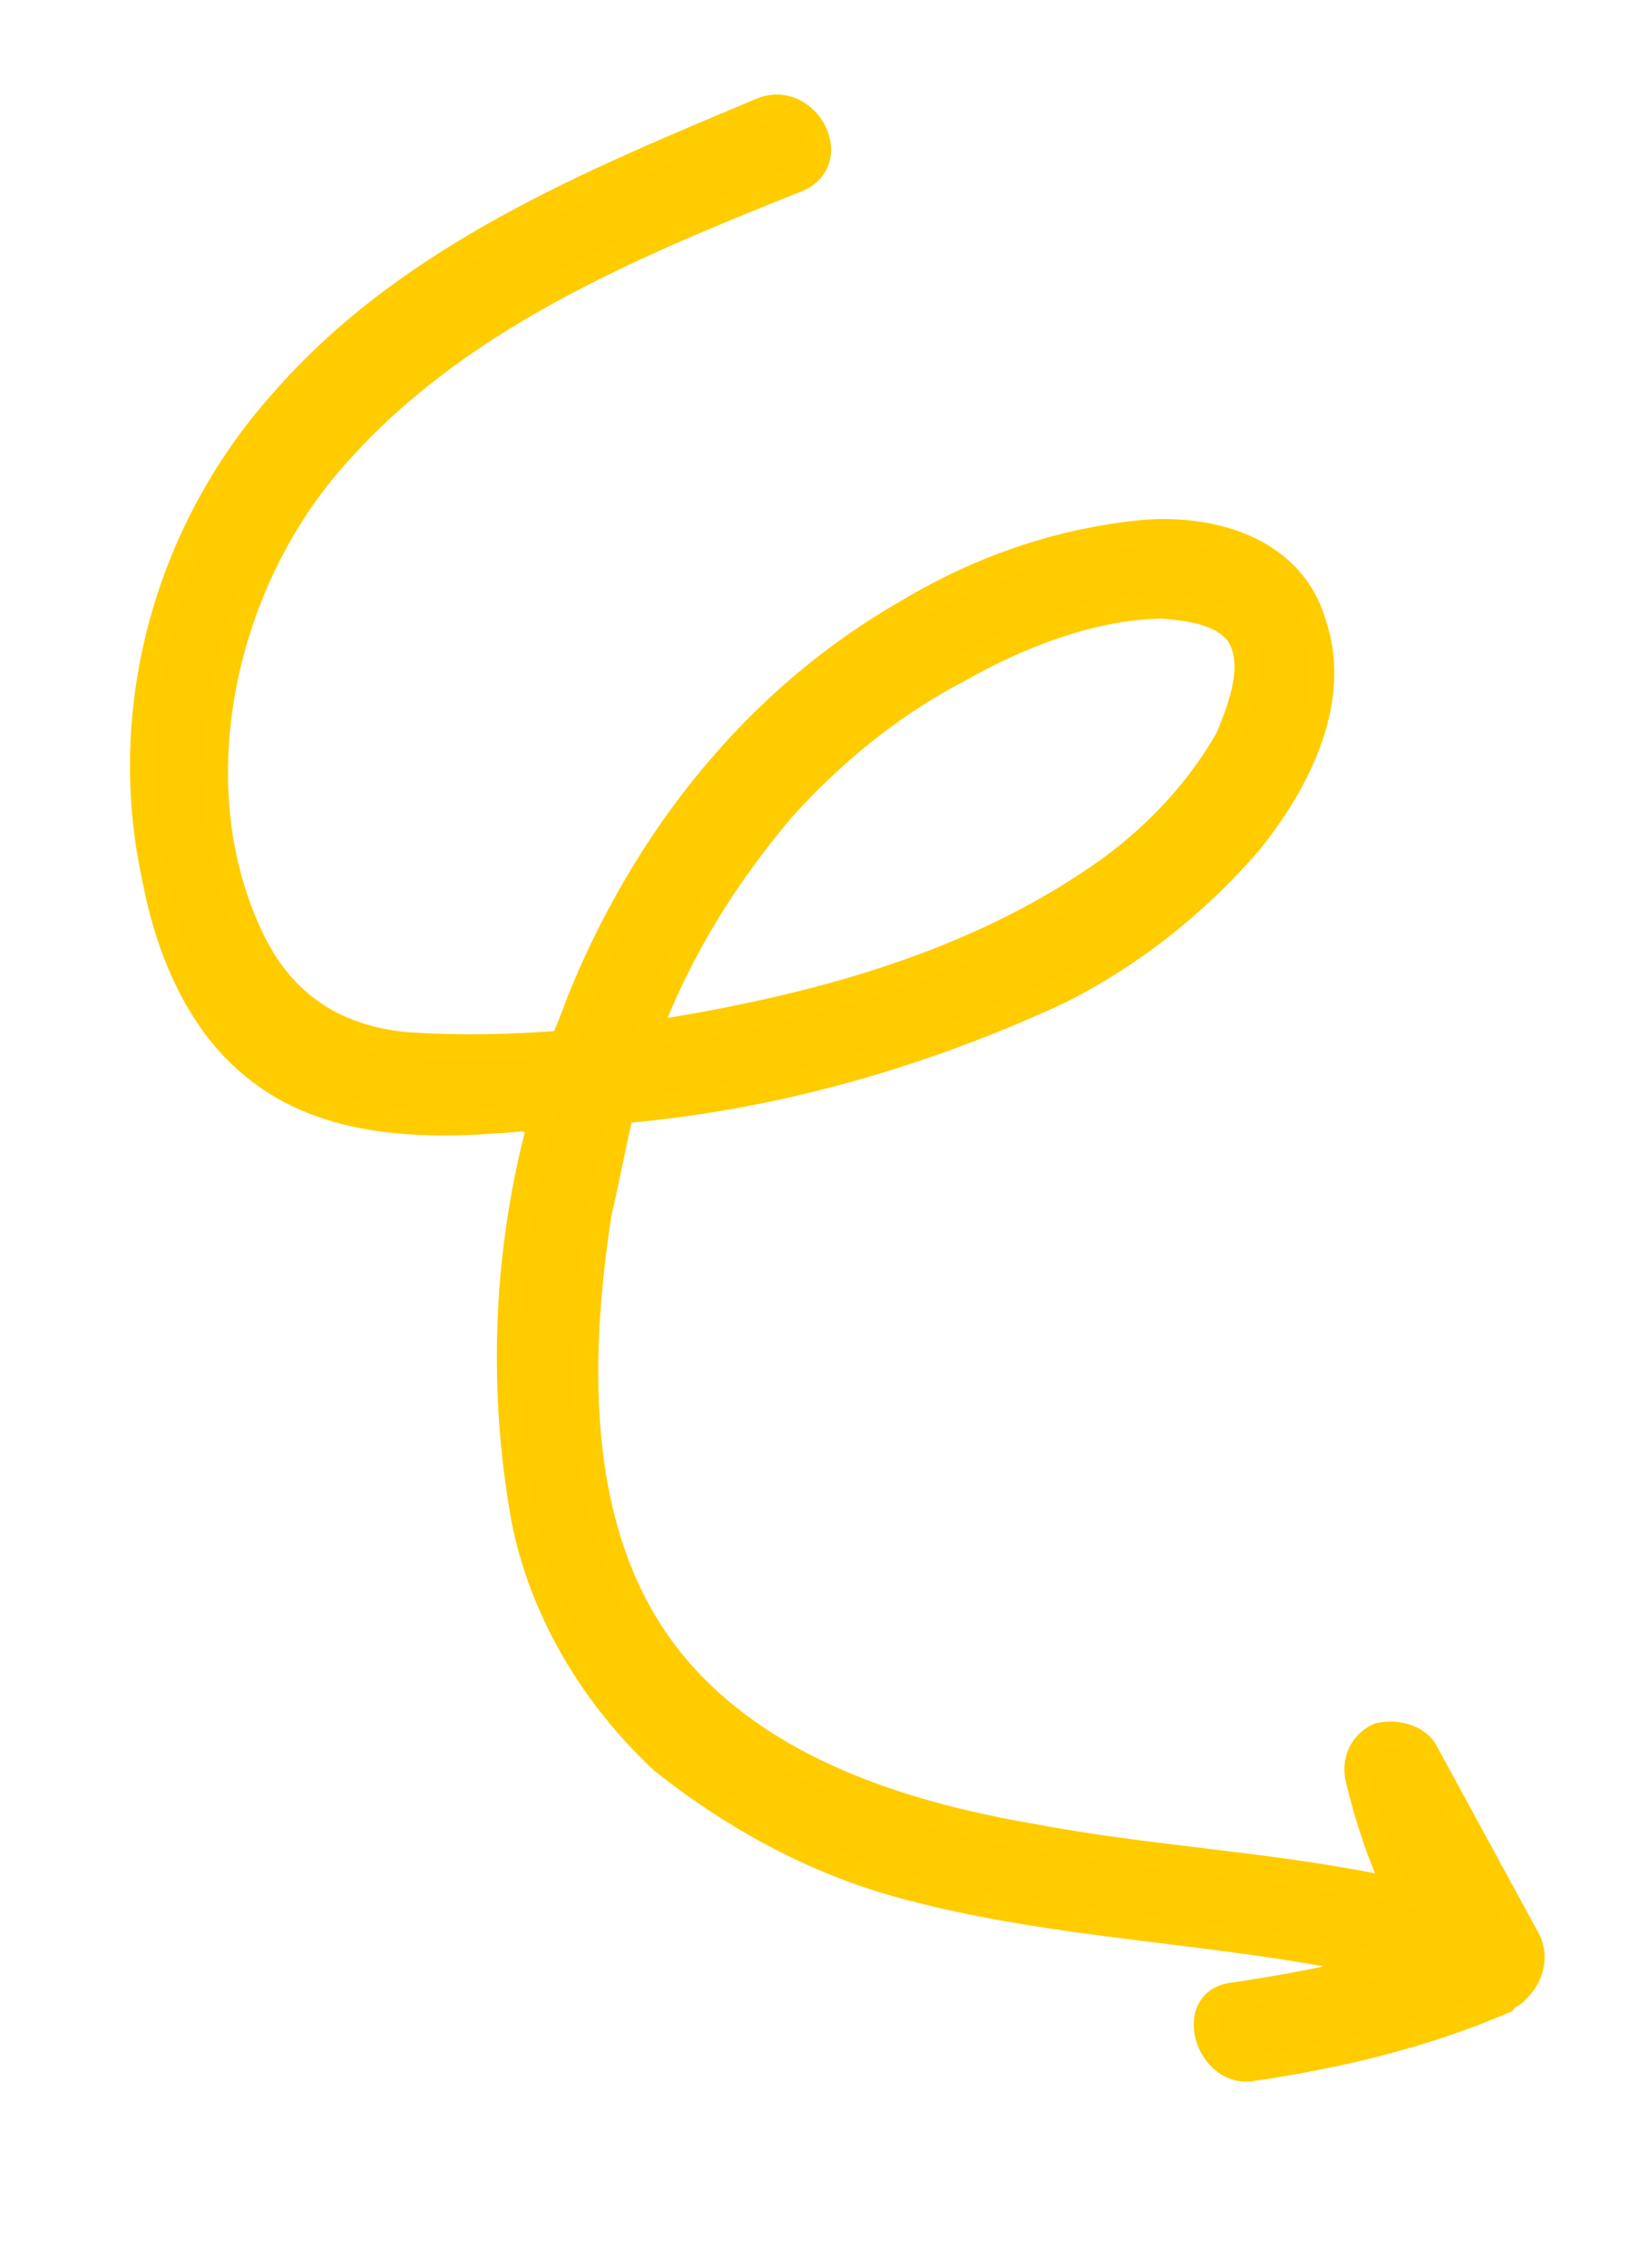 <?xml version="1.0" encoding="UTF-8"?> <svg xmlns="http://www.w3.org/2000/svg" width="131" height="180" viewBox="0 0 131 180" fill="none"> <path d="M49.335 88.156C61.427 87.142 73.258 83.724 84.09 78.692C89.875 75.781 94.799 71.84 98.932 67.162C102.774 62.553 106.423 55.831 104.318 49.547C102.644 43.778 96.629 41.811 90.875 42.248C84.245 42.893 77.961 44.998 72.022 48.562C60.076 55.399 51.28 66.423 46.024 79.382C45.648 80.396 45.272 81.41 44.672 82.785C40.739 83.1 36.445 83.192 32.373 82.923C26.703 82.416 22.371 79.742 19.821 74.18C14.152 61.958 17.84 46.286 26.329 36.569C36.001 25.337 50.045 19.546 63.281 14.253C66.938 12.771 64.096 7.278 60.439 8.76C46.98 14.414 32.644 20.275 22.68 31.575C13.384 41.792 9.35 56.004 12.238 69.502C13.467 75.993 16.225 82.431 22.002 85.996C27.779 89.56 35.131 89.361 41.468 88.785C42.121 88.939 42.413 88.87 42.997 88.731C40.178 98.956 39.678 109.865 41.583 120.513C43.019 127.88 47.082 134.625 52.621 139.788C58.313 144.297 64.674 147.724 71.273 149.553C83.818 153.056 96.77 153.072 109.469 155.923C105.743 157.113 101.879 157.72 98.014 158.327C94.081 158.642 95.825 164.703 99.397 164.165C106.25 163.159 112.964 161.569 119.402 158.812C119.625 158.451 120.208 158.312 120.431 157.951C121.461 157.091 121.991 155.424 121.353 154.033L113.172 139.014C112.604 137.916 110.937 137.386 109.477 137.731C108.087 138.369 107.487 139.744 107.833 141.203C108.593 144.415 109.577 147.265 110.852 150.046C101.418 147.964 91.454 147.548 82.09 145.758C71.488 143.952 60.472 140.395 53.589 132.159C45.416 122.38 45.739 108.121 47.56 96.283C48.175 93.671 48.72 90.767 49.335 88.156ZM62.15 64.157C66.06 59.84 70.693 55.968 76.186 53.126C80.803 50.491 86.726 48.163 92.257 48.087C94.147 48.256 96.982 48.51 98.341 50.346C99.839 52.766 98.487 56.169 97.511 58.558C94.907 63.182 90.927 67.208 86.379 70.135C76.254 76.848 64.062 80.044 52.178 81.933C51.886 82.002 51.886 82.002 51.525 81.779C54.006 75.334 57.571 69.557 62.15 64.157Z" fill="#FFCB00"></path> <path d="M49.335 88.156L49.252 87.159L48.528 87.22L48.362 87.926L49.335 88.156ZM84.09 78.692L84.511 79.599L84.525 79.593L84.539 79.586L84.09 78.692ZM98.932 67.162L99.682 67.824L99.691 67.813L99.701 67.802L98.932 67.162ZM104.318 49.547L103.358 49.826L103.364 49.845L103.37 49.864L104.318 49.547ZM90.875 42.248L90.799 41.251L90.788 41.252L90.778 41.253L90.875 42.248ZM72.022 48.562L72.519 49.43L72.528 49.425L72.537 49.42L72.022 48.562ZM46.024 79.382L45.098 79.007L45.092 79.02L45.087 79.034L46.024 79.382ZM44.672 82.785L44.752 83.782L45.349 83.734L45.589 83.185L44.672 82.785ZM32.373 82.923L32.284 83.919L32.295 83.92L32.307 83.921L32.373 82.923ZM19.821 74.18L20.73 73.763L20.728 73.76L19.821 74.18ZM26.329 36.569L27.082 37.226L27.087 37.221L26.329 36.569ZM63.281 14.253L63.653 15.182L63.657 15.18L63.281 14.253ZM60.439 8.76L60.063 7.833L60.052 7.838L60.439 8.76ZM22.68 31.575L23.42 32.248L23.425 32.242L23.43 32.236L22.68 31.575ZM12.238 69.502L13.221 69.316L13.219 69.304L13.216 69.292L12.238 69.502ZM22.002 85.996L22.527 85.145L22.002 85.996ZM41.468 88.785L41.698 87.812L41.54 87.775L41.378 87.789L41.468 88.785ZM42.997 88.731L43.961 88.997L44.41 87.369L42.767 87.758L42.997 88.731ZM41.583 120.513L40.598 120.689L40.599 120.696L40.601 120.704L41.583 120.513ZM52.621 139.788L51.939 140.519L51.969 140.547L52 140.572L52.621 139.788ZM71.273 149.553L71.542 148.589L71.54 148.589L71.273 149.553ZM109.469 155.923L109.773 156.875L113.282 155.754L109.688 154.947L109.469 155.923ZM98.014 158.327L98.094 159.324L98.132 159.321L98.17 159.315L98.014 158.327ZM99.397 164.165L99.252 163.176L99.248 163.176L99.397 164.165ZM119.402 158.812L119.795 159.731L120.086 159.606L120.253 159.337L119.402 158.812ZM120.431 157.951L119.79 157.184L119.665 157.288L119.58 157.426L120.431 157.951ZM121.353 154.033L122.262 153.617L122.248 153.585L122.231 153.555L121.353 154.033ZM113.172 139.014L112.284 139.474L112.289 139.483L112.294 139.493L113.172 139.014ZM109.477 137.731L109.247 136.758L109.15 136.781L109.06 136.822L109.477 137.731ZM110.852 150.046L110.636 151.022L112.598 151.455L111.761 149.629L110.852 150.046ZM82.09 145.758L82.278 144.776L82.268 144.774L82.258 144.772L82.09 145.758ZM47.56 96.283L46.587 96.054L46.578 96.092L46.572 96.131L47.56 96.283ZM62.15 64.157L61.409 63.485L61.398 63.498L61.387 63.51L62.15 64.157ZM76.186 53.126L76.645 54.014L76.664 54.004L76.681 53.994L76.186 53.126ZM92.257 48.087L92.346 47.091L92.295 47.086L92.243 47.087L92.257 48.087ZM98.341 50.346L99.192 49.819L99.17 49.784L99.145 49.751L98.341 50.346ZM97.511 58.558L98.383 59.048L98.413 58.994L98.437 58.936L97.511 58.558ZM86.379 70.135L85.838 69.293L85.827 69.301L86.379 70.135ZM52.178 81.933L52.021 80.945L51.984 80.951L51.947 80.96L52.178 81.933ZM51.525 81.779L50.592 81.42L50.293 82.195L51 82.63L51.525 81.779ZM49.419 89.152C61.641 88.127 73.586 84.674 84.511 79.599L83.669 77.785C72.93 82.774 61.213 86.156 49.252 87.159L49.419 89.152ZM84.539 79.586C90.447 76.613 95.471 72.59 99.682 67.824L98.183 66.5C94.127 71.09 89.303 74.95 83.64 77.799L84.539 79.586ZM99.701 67.802C101.668 65.442 103.612 62.511 104.792 59.331C105.975 56.146 106.412 52.651 105.266 49.229L103.37 49.864C104.329 52.727 103.994 55.734 102.918 58.635C101.84 61.538 100.038 64.273 98.164 66.522L99.701 67.802ZM105.279 49.268C103.403 42.805 96.721 40.801 90.799 41.251L90.951 43.245C96.536 42.821 101.885 44.75 103.358 49.826L105.279 49.268ZM90.778 41.253C83.994 41.913 77.568 44.067 71.508 47.705L72.537 49.42C78.353 45.929 84.495 43.874 90.972 43.243L90.778 41.253ZM71.526 47.694C59.356 54.659 50.424 65.872 45.098 79.007L46.951 79.758C52.136 66.973 60.796 56.139 72.519 49.43L71.526 47.694ZM45.087 79.034C44.711 80.046 44.343 81.038 43.755 82.386L45.589 83.185C46.2 81.783 46.585 80.747 46.962 79.73L45.087 79.034ZM44.592 81.789C40.698 82.1 36.453 82.191 32.439 81.925L32.307 83.921C36.436 84.194 40.78 84.1 44.752 83.782L44.592 81.789ZM32.462 81.927C29.761 81.686 27.431 80.933 25.487 79.619C23.547 78.307 21.938 76.399 20.73 73.763L18.912 74.597C20.253 77.524 22.086 79.734 24.367 81.276C26.644 82.815 29.315 83.654 32.284 83.919L32.462 81.927ZM20.728 73.76C15.255 61.961 18.802 46.705 27.082 37.226L25.576 35.911C16.878 45.867 13.048 61.955 18.913 74.601L20.728 73.76ZM27.087 37.221C36.575 26.204 50.382 20.488 63.653 15.182L62.91 13.325C49.708 18.604 35.428 24.471 25.571 35.916L27.087 37.221ZM63.657 15.18C64.838 14.701 65.58 13.848 65.859 12.824C66.128 11.835 65.937 10.798 65.491 9.935C64.606 8.226 62.488 6.85 60.063 7.833L60.815 9.687C62.047 9.188 63.178 9.818 63.715 10.854C63.979 11.365 64.041 11.886 63.929 12.298C63.827 12.674 63.553 13.064 62.906 13.326L63.657 15.18ZM60.052 7.838C46.643 13.47 32.074 19.41 21.93 30.913L23.43 32.236C33.215 21.14 47.316 15.357 60.826 9.682L60.052 7.838ZM21.94 30.902C12.435 41.349 8.303 55.887 11.261 69.711L13.216 69.292C10.398 56.12 14.334 42.234 23.42 32.248L21.94 30.902ZM11.256 69.688C12.506 76.291 15.348 83.065 21.477 86.847L22.527 85.145C17.102 81.797 14.429 75.695 13.221 69.316L11.256 69.688ZM21.477 86.847C27.566 90.604 35.232 90.356 41.559 89.781L41.378 87.789C35.029 88.366 27.991 88.517 22.527 85.145L21.477 86.847ZM41.239 89.758C41.637 89.852 41.975 89.889 42.326 89.865C42.652 89.843 42.955 89.769 43.228 89.704L42.767 87.758C42.456 87.832 42.321 87.861 42.191 87.87C42.087 87.877 41.953 87.872 41.698 87.812L41.239 89.758ZM42.033 88.466C39.173 98.836 38.667 109.896 40.598 120.689L42.567 120.337C40.688 109.834 41.182 99.077 43.961 88.997L42.033 88.466ZM40.601 120.704C42.083 128.304 46.267 135.232 51.939 140.519L53.303 139.056C47.898 134.018 43.955 127.456 42.564 120.321L40.601 120.704ZM52 140.572C57.78 145.151 64.259 148.647 71.006 150.516L71.54 148.589C65.089 146.801 58.846 143.444 53.242 139.004L52 140.572ZM71.004 150.516C77.355 152.289 83.795 153.176 90.189 153.975C96.604 154.776 102.959 155.486 109.25 156.898L109.688 154.947C103.28 153.508 96.81 152.786 90.437 151.99C84.044 151.192 77.736 150.319 71.542 148.589L71.004 150.516ZM109.164 154.97C105.524 156.133 101.736 156.73 97.859 157.339L98.17 159.315C102.021 158.71 105.962 158.093 109.773 156.875L109.164 154.97ZM97.935 157.33C96.661 157.432 95.71 158.029 95.194 158.964C94.703 159.851 94.682 160.9 94.924 161.82C95.393 163.606 97.077 165.526 99.546 165.154L99.248 163.176C98.144 163.343 97.171 162.5 96.858 161.312C96.709 160.744 96.766 160.252 96.944 159.931C97.095 159.657 97.401 159.379 98.094 159.324L97.935 157.33ZM99.542 165.155C106.45 164.14 113.254 162.533 119.795 159.731L119.008 157.892C112.673 160.606 106.049 162.178 99.252 163.176L99.542 165.155ZM120.253 159.337C120.222 159.386 120.201 159.395 120.238 159.366C120.278 159.335 120.333 159.3 120.443 159.232C120.535 159.175 120.682 159.085 120.82 158.978C120.962 158.868 121.14 158.706 121.282 158.476L119.58 157.426C119.61 157.377 119.632 157.368 119.595 157.397C119.555 157.428 119.5 157.463 119.39 157.531C119.298 157.588 119.151 157.678 119.013 157.785C118.871 157.895 118.692 158.057 118.551 158.286L120.253 159.337ZM121.072 158.719C122.406 157.604 123.11 155.465 122.262 153.617L120.444 154.45C120.872 155.383 120.515 156.578 119.79 157.184L121.072 158.719ZM122.231 153.555L114.05 138.536L112.294 139.493L120.475 154.512L122.231 153.555ZM114.06 138.555C113.623 137.71 112.815 137.166 111.979 136.884C111.135 136.598 110.162 136.541 109.247 136.758L109.708 138.704C110.252 138.575 110.843 138.611 111.339 138.778C111.844 138.949 112.153 139.22 112.284 139.474L114.06 138.555ZM109.06 136.822C107.204 137.673 106.413 139.546 106.86 141.434L108.806 140.973C108.562 139.942 108.969 139.064 109.894 138.64L109.06 136.822ZM106.86 141.434C107.635 144.707 108.639 147.62 109.943 150.463L111.761 149.629C110.514 146.91 109.552 144.122 108.806 140.973L106.86 141.434ZM111.067 149.069C106.298 148.017 101.405 147.387 96.565 146.8C91.711 146.21 86.918 145.663 82.278 144.776L81.902 146.74C86.626 147.643 91.497 148.199 96.324 148.785C101.166 149.373 105.972 149.993 110.636 151.022L111.067 149.069ZM82.258 144.772C71.71 142.976 61.001 139.468 54.357 131.518L52.822 132.801C59.944 141.322 71.267 144.929 81.922 146.744L82.258 144.772ZM54.357 131.518C46.489 122.105 46.73 108.258 48.549 96.435L46.572 96.131C44.748 107.985 44.342 122.654 52.822 132.801L54.357 131.518ZM48.534 96.512C48.844 95.193 49.137 93.802 49.426 92.425C49.717 91.044 50.004 89.677 50.309 88.385L48.362 87.926C48.051 89.246 47.759 90.637 47.469 92.013C47.178 93.395 46.891 94.762 46.587 96.054L48.534 96.512ZM62.891 64.828C66.738 60.581 71.279 56.791 76.645 54.014L75.726 52.237C70.107 55.145 65.383 59.098 61.409 63.485L62.891 64.828ZM76.681 53.994C81.227 51.4 86.979 49.16 92.271 49.087L92.243 47.087C86.473 47.167 80.379 49.582 75.69 52.257L76.681 53.994ZM92.168 49.083C93.126 49.169 94.216 49.269 95.227 49.554C96.241 49.839 97.046 50.276 97.538 50.941L99.145 49.751C98.278 48.579 96.985 47.971 95.769 47.629C94.551 47.285 93.279 47.174 92.346 47.091L92.168 49.083ZM97.491 50.872C98.051 51.777 98.123 52.938 97.871 54.279C97.62 55.616 97.078 56.975 96.586 58.18L98.437 58.936C98.921 57.752 99.543 56.214 99.837 54.648C100.131 53.085 100.13 51.334 99.192 49.819L97.491 50.872ZM96.64 58.067C94.124 62.534 90.265 66.445 85.838 69.294L86.921 70.975C91.59 67.971 95.69 63.831 98.383 59.048L96.64 58.067ZM85.827 69.301C75.879 75.897 63.854 79.064 52.021 80.945L52.335 82.921C64.27 81.023 76.629 77.799 86.932 70.968L85.827 69.301ZM51.947 80.96C51.908 80.969 51.887 80.974 51.87 80.978C51.853 80.981 51.857 80.98 51.871 80.978C51.887 80.976 51.92 80.973 51.964 80.974C52.011 80.975 52.059 80.981 52.106 80.992C52.152 81.003 52.185 81.016 52.204 81.024C52.221 81.031 52.227 81.035 52.218 81.03C52.208 81.024 52.191 81.014 52.161 80.996C52.131 80.978 52.096 80.957 52.05 80.928L51 82.63C51.081 82.68 51.175 82.739 51.258 82.784C51.345 82.832 51.479 82.899 51.648 82.939C52.007 83.024 52.336 82.923 52.408 82.906L51.947 80.96ZM52.458 82.139C54.895 75.81 58.398 70.129 62.913 64.803L61.387 63.51C56.745 68.986 53.118 74.858 50.592 81.42L52.458 82.139Z" fill="#FFCC00"></path> </svg> 